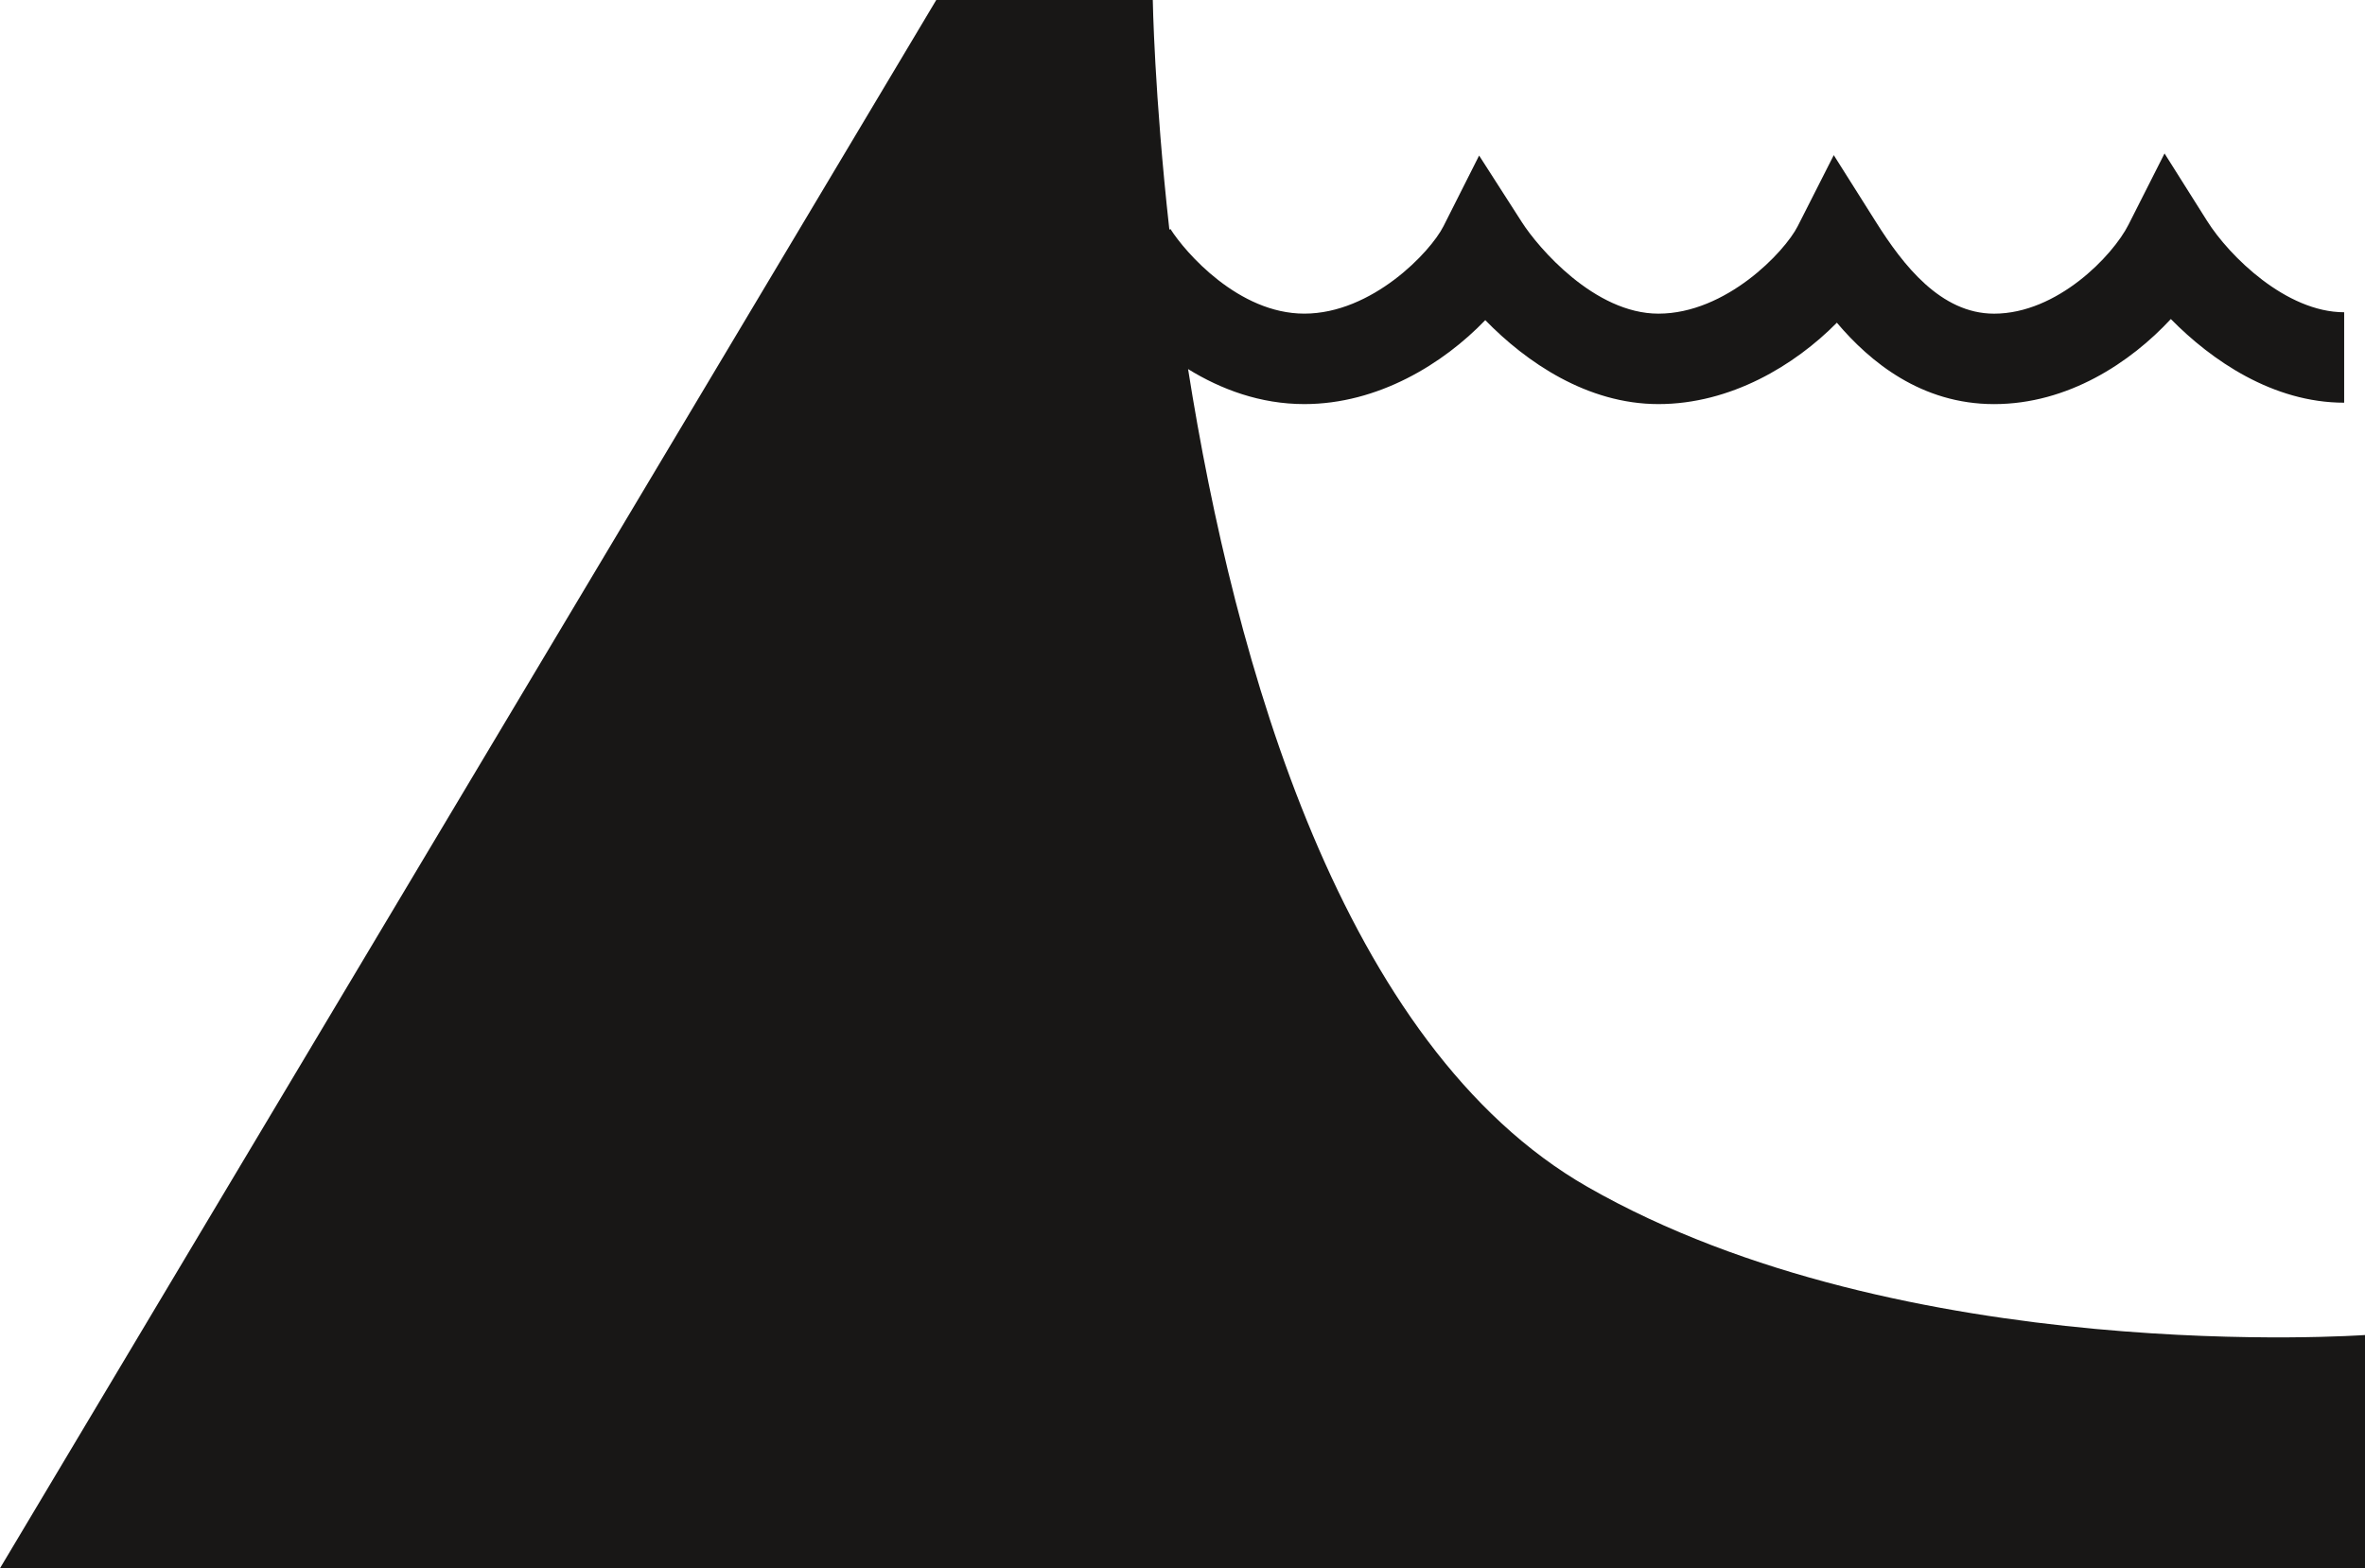<svg xmlns="http://www.w3.org/2000/svg" data-name="Ebene 1" viewBox="0 0 130.703 86.695">
  <path fill="#181716" d="M87.733 65.613C74.13 57.823 68.222 36.619 65.66 20.404c1.825 1.126 3.998 1.935 6.424 1.935 4.073 0 7.679-2.225 10-4.641 2.259 2.322 5.637 4.641 9.569 4.641 3.987 0 7.534-2.139 9.862-4.499 1.831 2.166 4.668 4.5 8.688 4.5 4.09 0 7.548-2.305 9.769-4.703 2.243 2.283 5.64 4.625 9.579 4.625v-5c-3.2 0-6.343-3.095-7.573-5.045l-2.354-3.734-1.992 3.939c-.867 1.715-3.937 4.918-7.429 4.918-2.952 0-5.029-2.692-6.508-5.037l-2.351-3.726-1.993 3.929c-.722 1.422-3.962 4.833-7.698 4.833-3.529 0-6.643-3.647-7.544-5.054l-2.365-3.686-1.972 3.911c-.716 1.421-3.946 4.828-7.689 4.828-3.633 0-6.573-3.377-7.398-4.678l-.06.038c-.834-7.516-.916-12.699-.916-12.699H51.743L0 86.695h130.703l0-12.892s-25.473 1.826-42.97-8.19Z"/>
</svg>